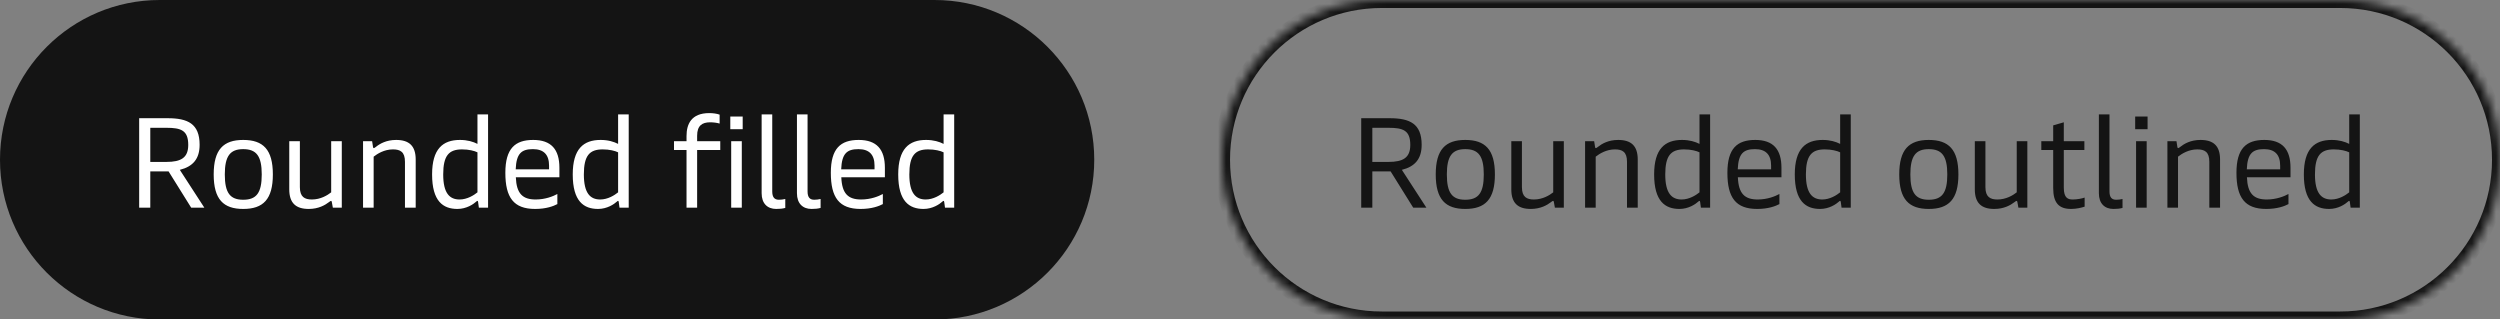<svg width="313" height="40" viewBox="0 0 313 40" fill="none" xmlns="http://www.w3.org/2000/svg">
<rect x="0" y="0" width="313" height="40" fill="#808080" stroke="none"/>
<path d="M0 20C0 8.954 8.954 0 20 0H117C128.046 0 137 8.954 137 20C137 31.046 128.046 40 117 40H20C8.954 40 0 31.046 0 20Z" fill="#141414"/>
<path d="M23.936 26L21.104 21.456H18.816V26H17.424V14.8H20.992C23.504 14.8 24.992 15.488 24.992 18.128C24.992 19.872 24.176 20.848 22.512 21.264L25.584 26H23.936ZM18.816 20.272H20.832C22.672 20.272 23.568 19.744 23.568 18.144C23.568 16.32 22.672 16 20.832 16H18.816V20.272ZM30.45 26.16C27.97 26.16 26.754 24.96 26.754 21.84C26.754 18.72 27.97 17.52 30.45 17.52C32.946 17.52 34.162 18.72 34.162 21.84C34.162 24.96 32.946 26.16 30.45 26.16ZM30.45 25.008C32.114 25.008 32.77 24.144 32.77 21.84C32.77 19.552 32.114 18.672 30.45 18.672C28.802 18.672 28.146 19.552 28.146 21.84C28.146 24.144 28.802 25.008 30.45 25.008ZM42.792 17.68V26H41.672L41.544 25.296C41.528 25.184 41.496 25.152 41.448 25.152C41.4 25.152 41.336 25.184 41.176 25.312C40.696 25.68 39.88 26.16 38.648 26.16C37.032 26.16 36.216 25.408 36.216 23.712V17.68H37.544V23.424C37.544 24.672 38.152 24.976 39.048 24.976C40.136 24.976 41 24.448 41.464 24.08V17.68H42.792ZM45.453 26V17.68H46.589L46.701 18.4C46.717 18.512 46.749 18.544 46.797 18.544C46.845 18.544 46.909 18.512 47.069 18.384C47.549 18 48.365 17.52 49.597 17.52C51.213 17.52 52.045 18.256 52.045 19.968V26H50.701V20.256C50.701 19.008 50.109 18.704 49.197 18.704C48.109 18.704 47.245 19.248 46.781 19.616V26H45.453ZM57.266 26.16C55.474 26.16 54.098 25.2 54.098 21.84C54.098 18.64 55.442 17.52 57.586 17.52C58.53 17.52 59.25 17.744 59.778 18.016V14.32H61.106V26H59.954L59.858 25.296C59.842 25.2 59.826 25.152 59.762 25.152C59.73 25.152 59.698 25.168 59.618 25.248C59.282 25.552 58.418 26.16 57.266 26.16ZM57.538 24.976C58.498 24.976 59.346 24.432 59.778 24.08V19.072C59.394 18.88 58.69 18.704 57.842 18.704C56.194 18.704 55.49 19.488 55.49 21.84C55.49 24.192 56.29 24.976 57.538 24.976ZM66.998 26.16C64.309 26.16 63.27 24.736 63.27 21.632C63.27 18.592 64.486 17.52 66.757 17.52C69.013 17.52 70.037 18.704 70.037 21.008V22.192H64.582C64.662 24.24 65.43 24.976 67.061 24.976C68.278 24.976 69.254 24.576 69.781 24.288V25.552C69.302 25.808 68.389 26.16 66.998 26.16ZM64.566 21.2H68.742V20.736C68.742 19.376 68.085 18.672 66.725 18.672C65.269 18.672 64.645 19.232 64.566 21.2ZM74.875 26.16C73.083 26.16 71.707 25.2 71.707 21.84C71.707 18.64 73.051 17.52 75.195 17.52C76.139 17.52 76.859 17.744 77.387 18.016V14.32H78.715V26H77.563L77.467 25.296C77.451 25.2 77.435 25.152 77.371 25.152C77.339 25.152 77.307 25.168 77.227 25.248C76.891 25.552 76.027 26.16 74.875 26.16ZM75.147 24.976C76.107 24.976 76.955 24.432 77.387 24.08V19.072C77.003 18.88 76.299 18.704 75.451 18.704C73.803 18.704 73.099 19.488 73.099 21.84C73.099 24.192 73.899 24.976 75.147 24.976ZM85.953 17.024C85.953 15.568 86.529 14.16 88.801 14.16C89.265 14.16 89.729 14.224 90.097 14.352V15.472C89.809 15.376 89.313 15.312 88.913 15.312C87.889 15.312 87.281 15.744 87.281 16.992V17.68H90.177V18.784H87.281V26H85.953V18.784H84.385V17.68H85.953V17.024ZM91.545 26V17.68H92.873V26H91.545ZM91.433 16.176V14.592H92.985V16.176H91.433ZM97.181 26.16C96.093 26.16 95.357 25.488 95.357 24.192V14.32H96.685V23.968C96.685 24.688 96.957 25.008 97.517 25.008C97.805 25.008 98.045 24.976 98.317 24.912V26.032C97.981 26.128 97.613 26.16 97.181 26.16ZM101.603 26.16C100.515 26.16 99.778 25.488 99.778 24.192V14.32H101.107V23.968C101.107 24.688 101.379 25.008 101.939 25.008C102.227 25.008 102.467 24.976 102.739 24.912V26.032C102.403 26.128 102.035 26.16 101.603 26.16ZM107.748 26.16C105.06 26.16 104.02 24.736 104.02 21.632C104.02 18.592 105.236 17.52 107.508 17.52C109.764 17.52 110.788 18.704 110.788 21.008V22.192H105.332C105.412 24.24 106.18 24.976 107.812 24.976C109.028 24.976 110.004 24.576 110.532 24.288V25.552C110.052 25.808 109.14 26.16 107.748 26.16ZM105.316 21.2H109.492V20.736C109.492 19.376 108.836 18.672 107.476 18.672C106.02 18.672 105.396 19.232 105.316 21.2ZM115.625 26.16C113.833 26.16 112.457 25.2 112.457 21.84C112.457 18.64 113.801 17.52 115.945 17.52C116.889 17.52 117.609 17.744 118.137 18.016V14.32H119.465V26H118.313L118.217 25.296C118.201 25.2 118.185 25.152 118.121 25.152C118.089 25.152 118.057 25.168 117.977 25.248C117.641 25.552 116.777 26.16 115.625 26.16ZM115.897 24.976C116.857 24.976 117.705 24.432 118.137 24.08V19.072C117.753 18.88 117.049 18.704 116.201 18.704C114.553 18.704 113.849 19.488 113.849 21.84C113.849 24.192 114.649 24.976 115.897 24.976Z" fill="white"/>
<mask id="path-3-inside-1_0_1" fill="white">
<path d="M153 20C153 8.954 161.954 0 173 0H293C304.046 0 313 8.954 313 20C313 31.046 304.046 40 293 40H173C161.954 40 153 31.046 153 20Z"/>
</mask>
<path d="M173 0V1H293V0V-1H173V0ZM293 40V39H173V40V41H293V40ZM173 40V39C162.507 39 154 30.493 154 20H153H152C152 31.598 161.402 41 173 41V40ZM313 20H312C312 30.493 303.493 39 293 39V40V41C304.598 41 314 31.598 314 20H313ZM293 0V1C303.493 1 312 9.507 312 20H313H314C314 8.402 304.598 -1 293 -1V0ZM173 0V-1C161.402 -1 152 8.402 152 20H153H154C154 9.507 162.507 1 173 1V0Z" fill="#141414" mask="url(#path-3-inside-1_0_1)"/>
<path d="M176.936 26L174.104 21.456H171.816V26H170.424V14.8H173.992C176.504 14.8 177.992 15.488 177.992 18.128C177.992 19.872 177.176 20.848 175.512 21.264L178.584 26H176.936ZM171.816 20.272H173.832C175.672 20.272 176.568 19.744 176.568 18.144C176.568 16.32 175.672 16 173.832 16H171.816V20.272ZM183.45 26.16C180.97 26.16 179.754 24.96 179.754 21.84C179.754 18.72 180.97 17.52 183.45 17.52C185.946 17.52 187.162 18.72 187.162 21.84C187.162 24.96 185.946 26.16 183.45 26.16ZM183.45 25.008C185.114 25.008 185.77 24.144 185.77 21.84C185.77 19.552 185.114 18.672 183.45 18.672C181.802 18.672 181.146 19.552 181.146 21.84C181.146 24.144 181.802 25.008 183.45 25.008ZM195.792 17.68V26H194.672L194.544 25.296C194.528 25.184 194.496 25.152 194.448 25.152C194.4 25.152 194.336 25.184 194.176 25.312C193.696 25.68 192.88 26.16 191.648 26.16C190.032 26.16 189.216 25.408 189.216 23.712V17.68H190.544V23.424C190.544 24.672 191.152 24.976 192.048 24.976C193.136 24.976 194 24.448 194.464 24.08V17.68H195.792ZM198.453 26V17.68H199.589L199.701 18.4C199.717 18.512 199.749 18.544 199.797 18.544C199.845 18.544 199.909 18.512 200.069 18.384C200.549 18 201.365 17.52 202.597 17.52C204.213 17.52 205.045 18.256 205.045 19.968V26H203.701V20.256C203.701 19.008 203.109 18.704 202.197 18.704C201.109 18.704 200.245 19.248 199.781 19.616V26H198.453ZM210.266 26.16C208.474 26.16 207.098 25.2 207.098 21.84C207.098 18.64 208.442 17.52 210.586 17.52C211.53 17.52 212.25 17.744 212.778 18.016V14.32H214.106V26H212.954L212.858 25.296C212.842 25.2 212.826 25.152 212.762 25.152C212.73 25.152 212.698 25.168 212.618 25.248C212.282 25.552 211.418 26.16 210.266 26.16ZM210.538 24.976C211.498 24.976 212.346 24.432 212.778 24.08V19.072C212.394 18.88 211.69 18.704 210.842 18.704C209.194 18.704 208.49 19.488 208.49 21.84C208.49 24.192 209.29 24.976 210.538 24.976ZM219.998 26.16C217.31 26.16 216.27 24.736 216.27 21.632C216.27 18.592 217.486 17.52 219.758 17.52C222.014 17.52 223.038 18.704 223.038 21.008V22.192H217.582C217.662 24.24 218.43 24.976 220.062 24.976C221.278 24.976 222.254 24.576 222.782 24.288V25.552C222.302 25.808 221.39 26.16 219.998 26.16ZM217.566 21.2H221.742V20.736C221.742 19.376 221.086 18.672 219.726 18.672C218.27 18.672 217.646 19.232 217.566 21.2ZM227.875 26.16C226.083 26.16 224.707 25.2 224.707 21.84C224.707 18.64 226.051 17.52 228.195 17.52C229.139 17.52 229.859 17.744 230.387 18.016V14.32H231.715V26H230.563L230.467 25.296C230.451 25.2 230.435 25.152 230.371 25.152C230.339 25.152 230.307 25.168 230.227 25.248C229.891 25.552 229.027 26.16 227.875 26.16ZM228.147 24.976C229.107 24.976 229.955 24.432 230.387 24.08V19.072C230.003 18.88 229.299 18.704 228.451 18.704C226.803 18.704 226.099 19.488 226.099 21.84C226.099 24.192 226.899 24.976 228.147 24.976ZM241.481 26.16C239.001 26.16 237.785 24.96 237.785 21.84C237.785 18.72 239.001 17.52 241.481 17.52C243.977 17.52 245.193 18.72 245.193 21.84C245.193 24.96 243.977 26.16 241.481 26.16ZM241.481 25.008C243.145 25.008 243.801 24.144 243.801 21.84C243.801 19.552 243.145 18.672 241.481 18.672C239.833 18.672 239.177 19.552 239.177 21.84C239.177 24.144 239.833 25.008 241.481 25.008ZM253.823 17.68V26H252.703L252.575 25.296C252.559 25.184 252.527 25.152 252.479 25.152C252.431 25.152 252.367 25.184 252.207 25.312C251.727 25.68 250.911 26.16 249.679 26.16C248.063 26.16 247.247 25.408 247.247 23.712V17.68H248.575V23.424C248.575 24.672 249.183 24.976 250.079 24.976C251.167 24.976 252.031 24.448 252.495 24.08V17.68H253.823ZM259.3 26.16C257.78 26.16 257.06 25.408 257.06 23.552V18.784H255.572V17.68H257.06V15.696L258.388 15.312V17.68H260.964V18.784H258.388V23.504C258.388 24.816 258.932 24.976 259.508 24.976C260.036 24.976 260.644 24.864 260.996 24.736V25.872C260.612 26 259.972 26.16 259.3 26.16ZM264.603 26.16C263.515 26.16 262.779 25.488 262.779 24.192V14.32H264.107V23.968C264.107 24.688 264.379 25.008 264.939 25.008C265.227 25.008 265.467 24.976 265.739 24.912V26.032C265.403 26.128 265.035 26.16 264.603 26.16ZM267.436 26V17.68H268.764V26H267.436ZM267.324 16.176V14.592H268.876V16.176H267.324ZM271.359 26V17.68H272.495L272.607 18.4C272.623 18.512 272.655 18.544 272.703 18.544C272.751 18.544 272.815 18.512 272.975 18.384C273.455 18 274.271 17.52 275.503 17.52C277.119 17.52 277.951 18.256 277.951 19.968V26H276.607V20.256C276.607 19.008 276.015 18.704 275.103 18.704C274.015 18.704 273.151 19.248 272.687 19.616V26H271.359ZM283.732 26.16C281.044 26.16 280.004 24.736 280.004 21.632C280.004 18.592 281.22 17.52 283.492 17.52C285.748 17.52 286.772 18.704 286.772 21.008V22.192H281.316C281.396 24.24 282.164 24.976 283.796 24.976C285.012 24.976 285.988 24.576 286.516 24.288V25.552C286.036 25.808 285.124 26.16 283.732 26.16ZM281.3 21.2H285.476V20.736C285.476 19.376 284.82 18.672 283.46 18.672C282.004 18.672 281.38 19.232 281.3 21.2ZM291.609 26.16C289.817 26.16 288.441 25.2 288.441 21.84C288.441 18.64 289.785 17.52 291.929 17.52C292.873 17.52 293.593 17.744 294.121 18.016V14.32H295.449V26H294.297L294.201 25.296C294.185 25.2 294.169 25.152 294.105 25.152C294.073 25.152 294.041 25.168 293.961 25.248C293.625 25.552 292.761 26.16 291.609 26.16ZM291.881 24.976C292.841 24.976 293.689 24.432 294.121 24.08V19.072C293.737 18.88 293.033 18.704 292.185 18.704C290.537 18.704 289.833 19.488 289.833 21.84C289.833 24.192 290.633 24.976 291.881 24.976Z" fill="#141414"/>
</svg>
